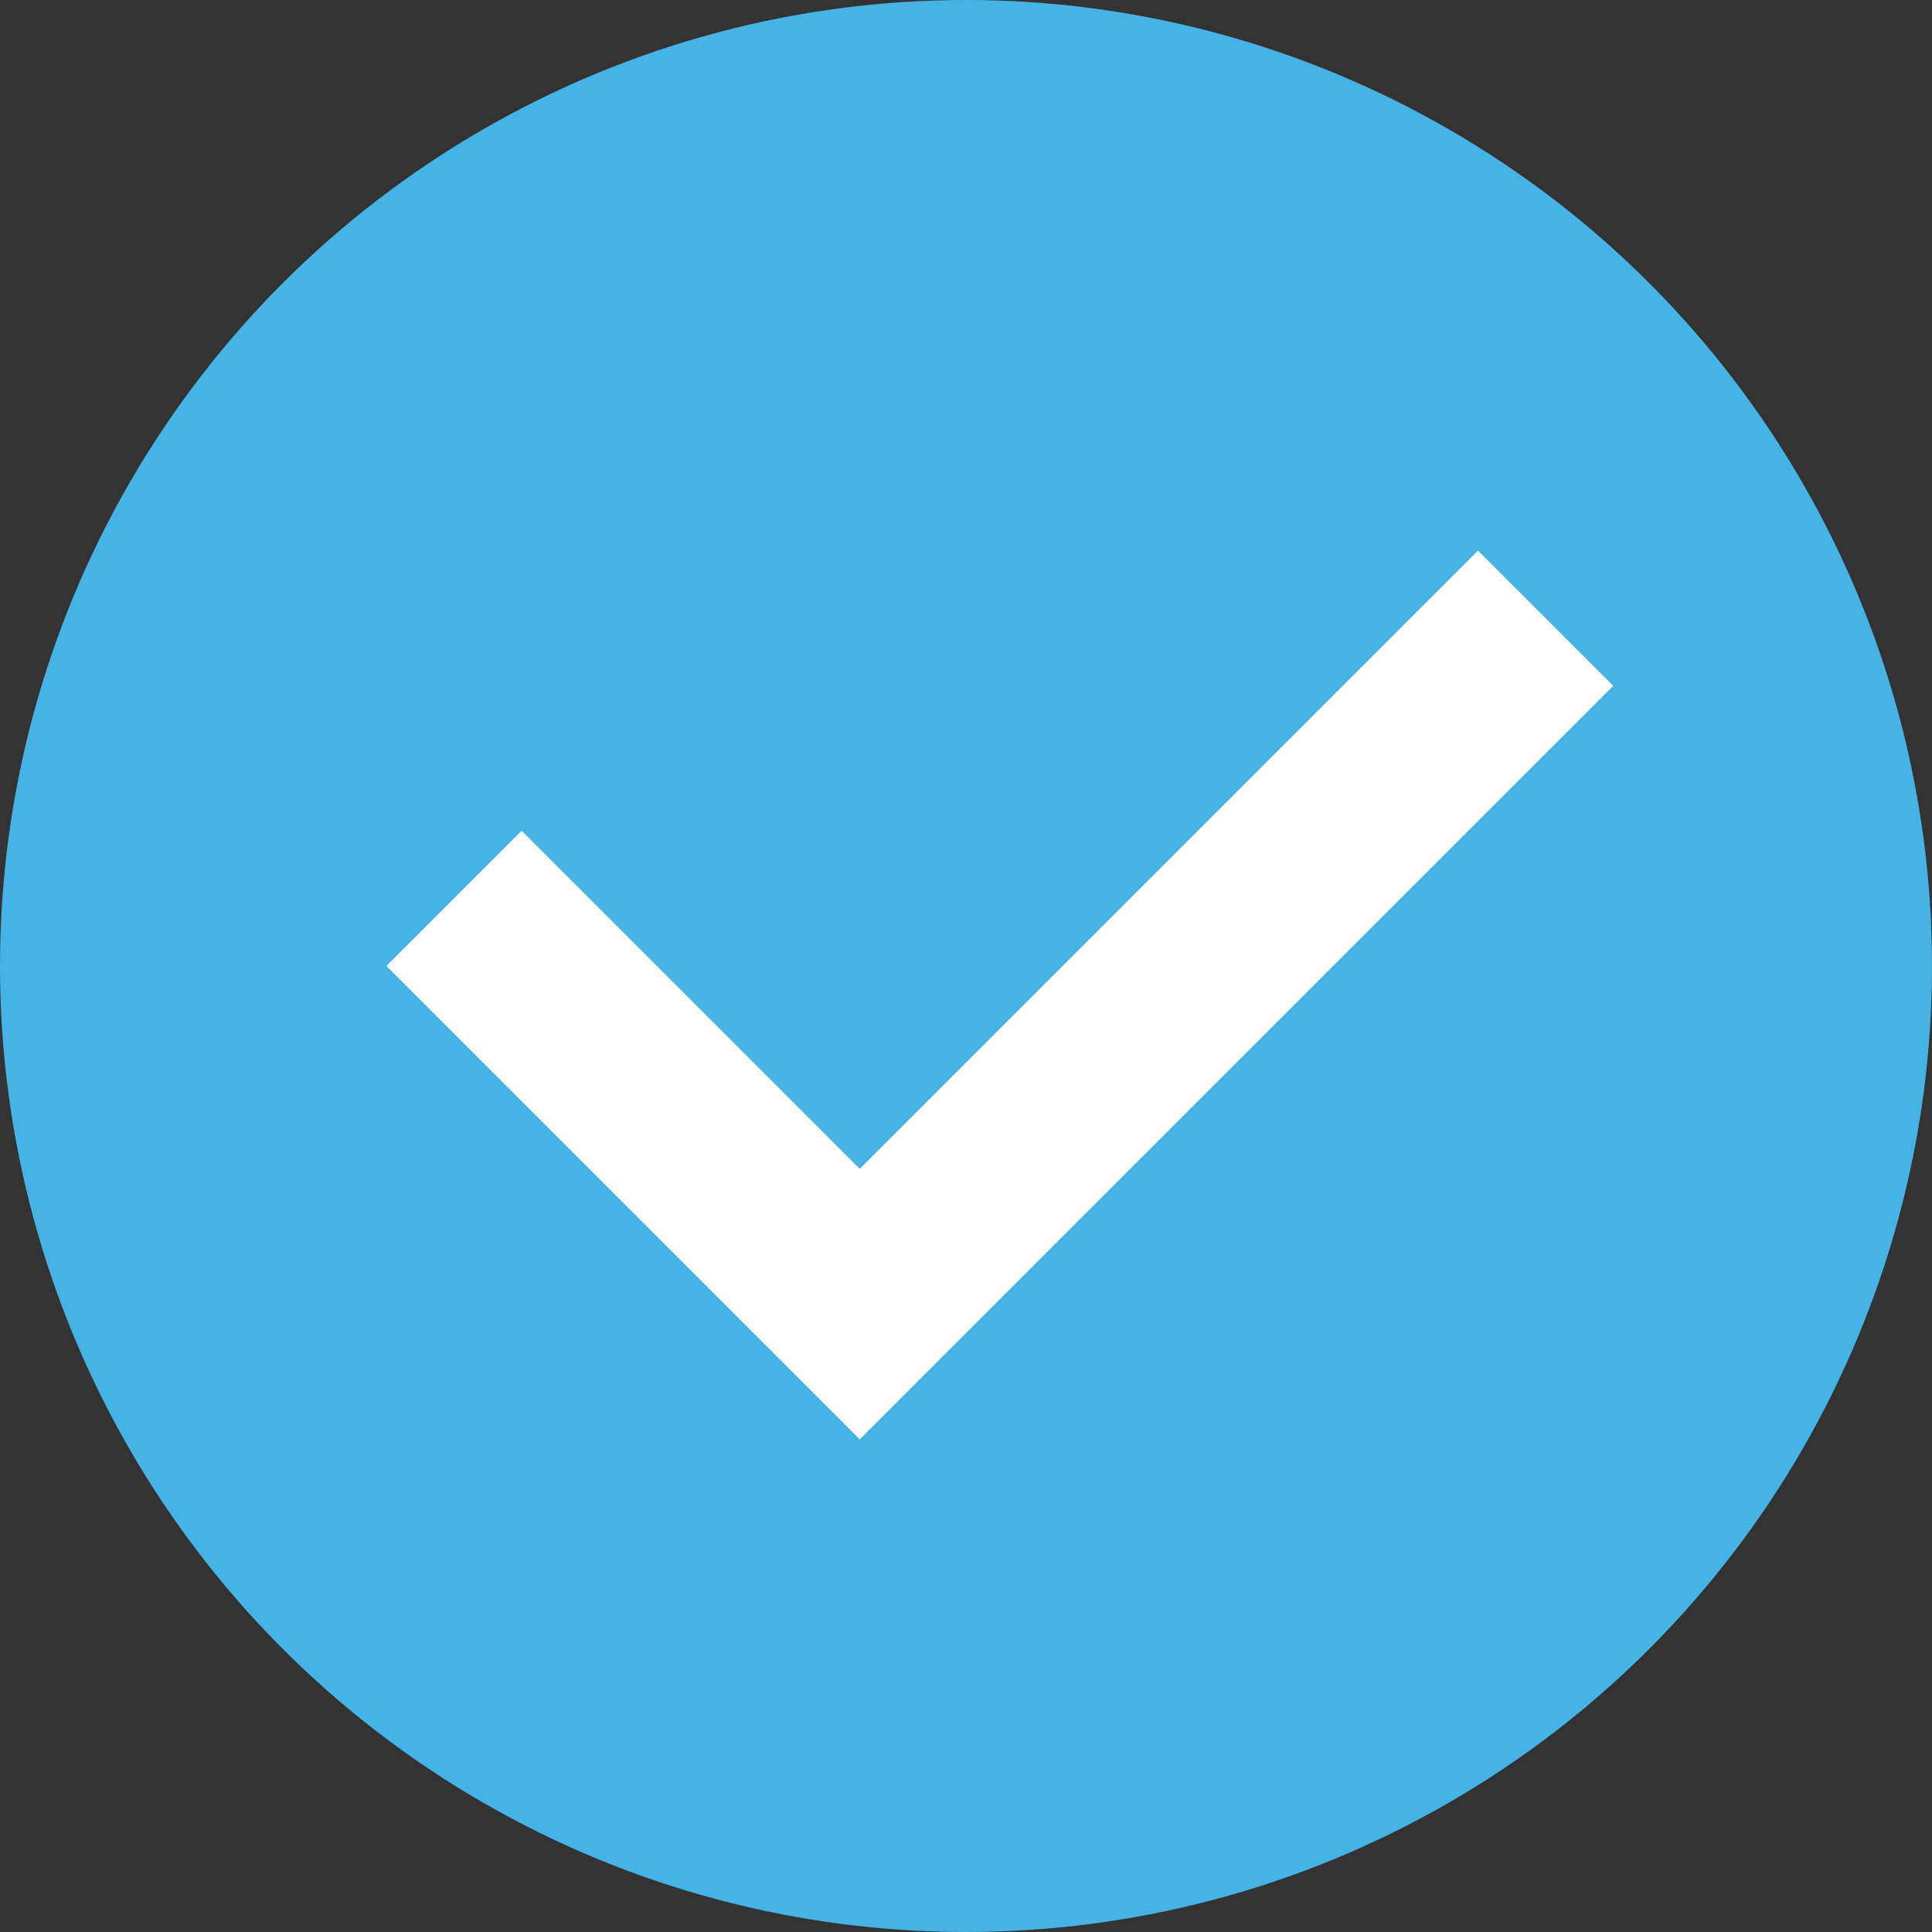 <?xml version="1.0" encoding="utf-8"?>
<!-- Generator: Adobe Illustrator 24.0.1, SVG Export Plug-In . SVG Version: 6.00 Build 0)  -->
<svg version="1.1" id="レイヤー_1" xmlns="http://www.w3.org/2000/svg" xmlns:xlink="http://www.w3.org/1999/xlink" x="0px"
     y="0px" viewBox="0 0 20 20" style="enable-background:new 0 0 20 20;" xml:space="preserve">
<rect x="0" y="0" width="20" height="20" fill="#333333" stroke="none"/>
<style type="text/css">
	.st0{fill:#46B3E6;}
	.st1{fill:#FFFFFF;}
</style>
    <g>
	<circle class="st0" cx="10" cy="10" r="10"/>
</g>
    <g>
	<polygon class="st1" points="8.9,14.9 4,10 5.4,8.6 8.9,12.1 15.3,5.7 16.7,7.1 	"/>
</g>
</svg>
